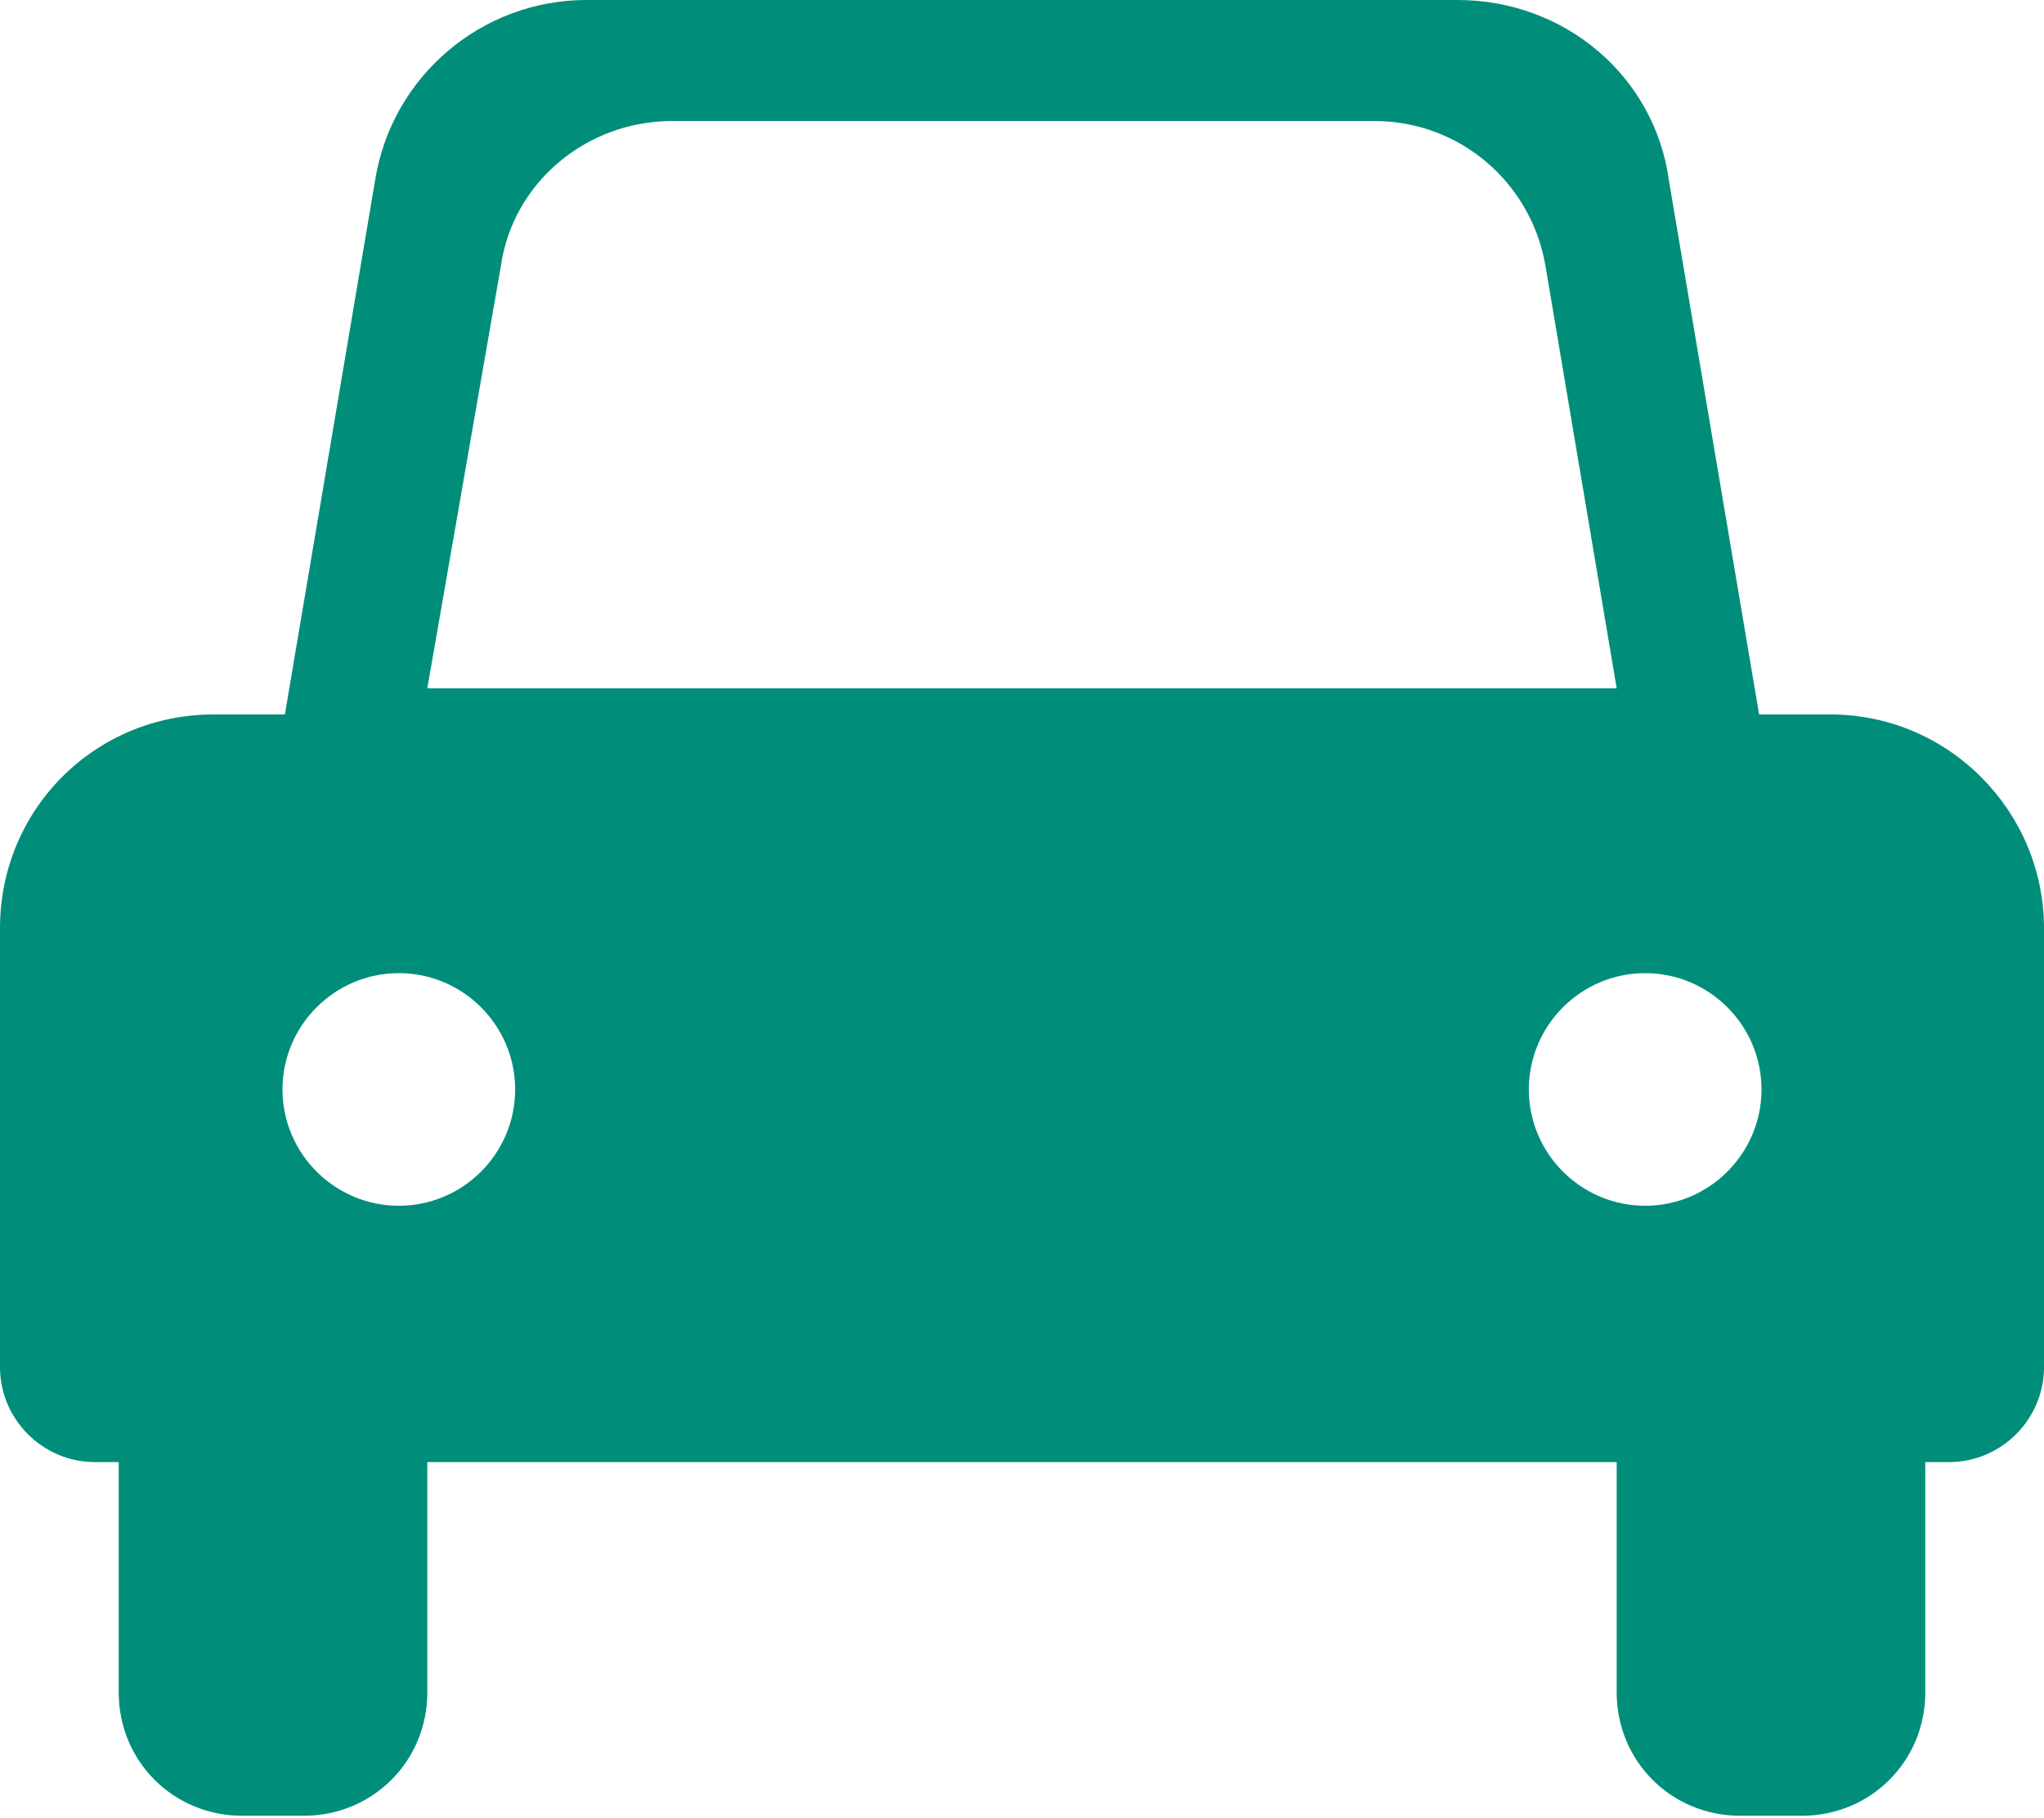<?xml version="1.0" encoding="utf-8"?>
<!-- Generator: Adobe Illustrator 25.2.1, SVG Export Plug-In . SVG Version: 6.00 Build 0)  -->
<svg version="1.1" id="Camada_1" xmlns="http://www.w3.org/2000/svg" xmlns:xlink="http://www.w3.org/1999/xlink" x="0px" y="0px"
	 viewBox="0 0 86.1 76.6" style="enable-background:new 0 0 86.1 76.6;" xml:space="preserve">
<style type="text/css">
	.st0{fill:#008E7B;}
</style>
<path class="st0" d="M77.1,30.1h-3L70.3,7.6C69.7,3.2,65.9,0,61.4,0H24.7c-4.4,0-8.2,3.2-8.9,7.6L12,30.1H9c-5,0-9,4-9,9v18.5
	c0,2.2,1.8,4,4,4h1v9.7c0,2.9,2.3,5.2,5.2,5.2h2.6c2.9,0,5.2-2.3,5.2-5.2v-9.7h50.1v9.7c0,2.9,2.3,5.2,5.2,5.2h2.6
	c2.9,0,5.2-2.3,5.2-5.2v-9.7h1c2.2,0,4-1.8,4-4V39.1C86.1,34.2,82.1,30.1,77.1,30.1z M21.1,11.2c0.5-3.5,3.6-6.1,7.2-6.1h29.6
	c3.6,0,6.6,2.6,7.2,6.1L68.1,29H18L21.1,11.2z M16.8,50.8c-2.7,0-4.9-2.2-4.9-4.9c0-2.7,2.2-4.9,4.9-4.9c2.7,0,4.9,2.2,4.9,4.9
	C21.7,48.6,19.5,50.8,16.8,50.8z M64.4,45.9c0-2.7,2.2-4.9,4.9-4.9c2.7,0,4.9,2.2,4.9,4.9c0,2.7-2.2,4.9-4.9,4.9
	C66.6,50.8,64.4,48.6,64.4,45.9z"/>
</svg>
